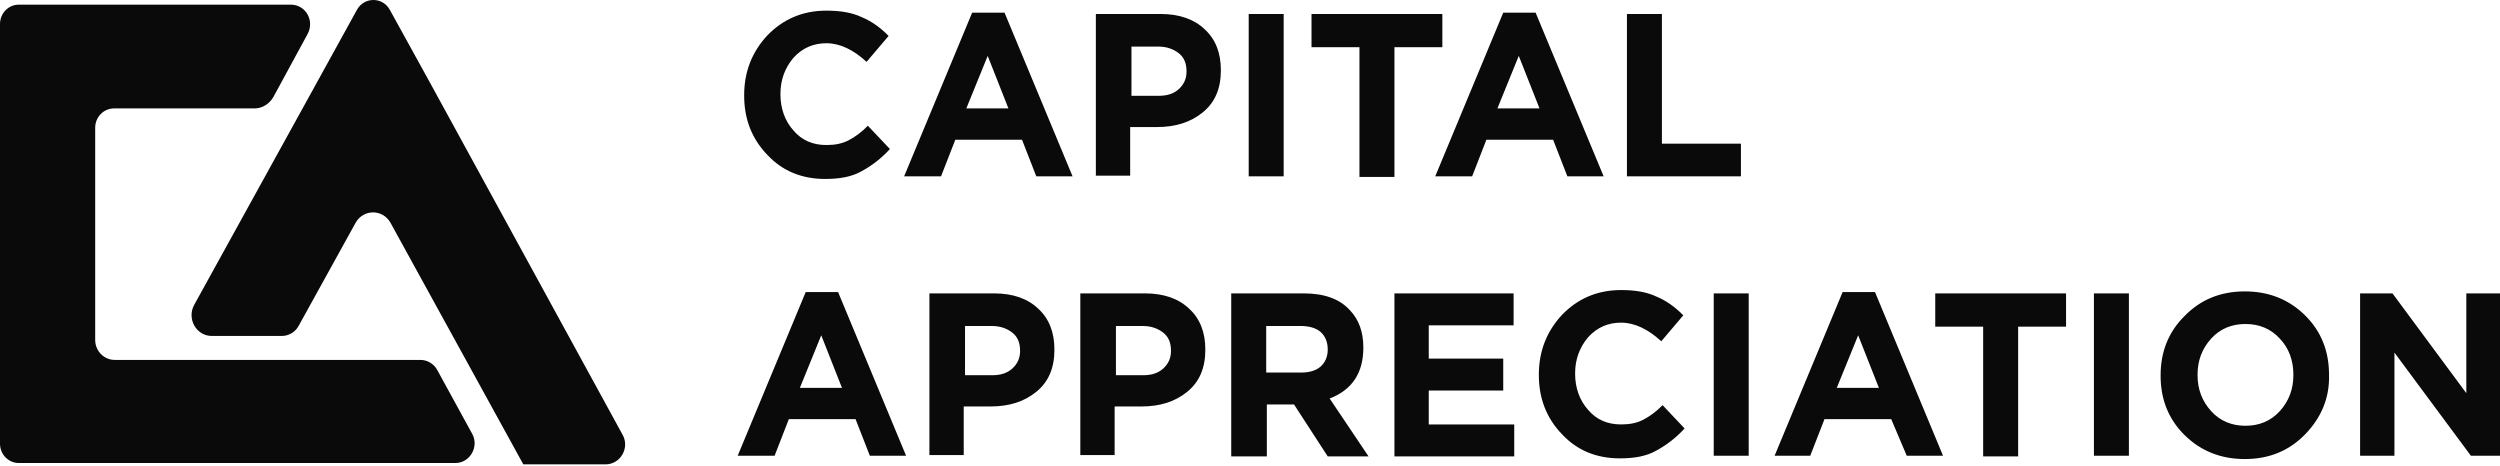 <svg viewBox="0 0 102 19" xmlns="http://www.w3.org/2000/svg">
  <path
    d="M 33.665 7.301 C 32.714 7.301 31.921 6.976 31.313 6.324 C 30.679 5.673 30.362 4.859 30.362 3.909 L 30.362 3.881 C 30.362 2.931 30.679 2.117 31.313 1.439 C 31.948 0.787 32.74 0.434 33.718 0.434 C 34.299 0.434 34.775 0.516 35.172 0.706 C 35.568 0.869 35.938 1.14 36.255 1.466 L 35.356 2.524 C 34.828 2.036 34.273 1.764 33.718 1.764 C 33.19 1.764 32.74 1.954 32.37 2.361 C 32.027 2.769 31.842 3.257 31.842 3.827 L 31.842 3.854 C 31.842 4.424 32.027 4.94 32.37 5.32 C 32.714 5.727 33.163 5.917 33.718 5.917 C 34.062 5.917 34.352 5.863 34.617 5.727 C 34.881 5.591 35.145 5.401 35.409 5.13 L 36.308 6.08 C 35.964 6.46 35.568 6.759 35.172 6.976 C 34.749 7.22 34.247 7.301 33.665 7.301 Z M 36.889 7.193 L 39.664 0.516 L 40.985 0.516 L 43.76 7.193 L 42.28 7.193 L 41.698 5.7 L 38.977 5.7 L 38.395 7.193 Z M 39.426 4.424 L 41.144 4.424 L 40.298 2.28 Z M 44.711 7.193 L 44.711 0.57 L 47.353 0.57 C 48.12 0.57 48.727 0.787 49.15 1.194 C 49.599 1.601 49.811 2.171 49.811 2.85 L 49.811 2.877 C 49.811 3.61 49.573 4.18 49.071 4.587 C 48.569 4.994 47.961 5.184 47.195 5.184 L 46.111 5.184 L 46.111 7.166 L 44.711 7.166 Z M 46.138 3.909 L 47.274 3.909 C 47.618 3.909 47.882 3.827 48.093 3.637 C 48.305 3.447 48.41 3.203 48.41 2.931 L 48.41 2.904 C 48.41 2.579 48.305 2.334 48.093 2.171 C 47.882 2.009 47.618 1.9 47.248 1.9 L 46.164 1.9 L 46.164 3.909 Z M 50.947 7.193 L 50.947 0.57 L 52.374 0.57 L 52.374 7.193 Z M 55.466 7.193 L 55.466 1.927 L 53.51 1.927 L 53.51 0.57 L 58.848 0.57 L 58.848 1.927 L 56.893 1.927 L 56.893 7.22 L 55.466 7.22 Z M 58.558 7.193 L 61.332 0.516 L 62.653 0.516 L 65.428 7.193 L 63.948 7.193 L 63.367 5.7 L 60.645 5.7 L 60.064 7.193 Z M 61.094 4.424 L 62.812 4.424 L 61.966 2.28 Z M 66.379 7.193 L 66.379 0.57 L 67.806 0.57 L 67.806 5.863 L 71.03 5.863 L 71.03 7.193 Z"
    fill="#0a0a0a">
  </path>
  <path
    d="M 30.098 18.593 L 32.873 11.916 L 34.194 11.916 L 36.968 18.593 L 35.489 18.593 L 34.907 17.1 L 32.185 17.1 L 31.604 18.593 Z M 32.635 15.824 L 34.352 15.824 L 33.507 13.68 Z M 37.92 18.593 L 37.92 11.97 L 40.562 11.97 C 41.328 11.97 41.936 12.187 42.359 12.594 C 42.808 13.001 43.02 13.571 43.02 14.25 L 43.02 14.277 C 43.02 15.01 42.782 15.58 42.28 15.987 C 41.778 16.394 41.17 16.584 40.404 16.584 L 39.32 16.584 L 39.32 18.566 L 37.92 18.566 Z M 39.347 15.309 L 40.483 15.309 C 40.826 15.309 41.091 15.227 41.302 15.037 C 41.513 14.847 41.619 14.603 41.619 14.331 L 41.619 14.304 C 41.619 13.979 41.513 13.734 41.302 13.571 C 41.091 13.409 40.826 13.3 40.456 13.3 L 39.373 13.3 L 39.373 15.309 Z M 44.077 18.593 L 44.077 11.97 L 46.719 11.97 C 47.485 11.97 48.093 12.187 48.516 12.594 C 48.965 13.001 49.177 13.571 49.177 14.25 L 49.177 14.277 C 49.177 15.01 48.939 15.58 48.437 15.987 C 47.935 16.394 47.327 16.584 46.561 16.584 L 45.477 16.584 L 45.477 18.566 L 44.077 18.566 Z M 45.504 15.309 L 46.64 15.309 C 46.983 15.309 47.248 15.227 47.459 15.037 C 47.67 14.847 47.776 14.603 47.776 14.331 L 47.776 14.304 C 47.776 13.979 47.67 13.734 47.459 13.571 C 47.248 13.409 46.983 13.3 46.613 13.3 L 45.53 13.3 L 45.53 15.309 Z M 50.234 18.593 L 50.234 11.97 L 53.193 11.97 C 54.012 11.97 54.647 12.187 55.069 12.649 C 55.439 13.029 55.624 13.544 55.624 14.169 L 55.624 14.196 C 55.624 15.2 55.175 15.906 54.25 16.259 L 55.836 18.62 L 54.171 18.62 L 52.797 16.503 L 51.687 16.503 L 51.687 18.62 L 50.234 18.62 Z M 51.661 15.2 L 53.088 15.2 C 53.431 15.2 53.695 15.119 53.88 14.956 C 54.065 14.793 54.171 14.549 54.171 14.277 L 54.171 14.25 C 54.171 13.951 54.065 13.707 53.88 13.544 C 53.695 13.381 53.405 13.3 53.061 13.3 L 51.661 13.3 Z M 56.893 18.593 L 56.893 11.97 L 61.755 11.97 L 61.755 13.273 L 58.293 13.273 L 58.293 14.63 L 61.332 14.63 L 61.332 15.933 L 58.293 15.933 L 58.293 17.317 L 61.781 17.317 L 61.781 18.62 L 56.893 18.62 Z M 66.089 18.701 C 65.137 18.701 64.345 18.376 63.737 17.724 C 63.103 17.073 62.785 16.259 62.785 15.309 L 62.785 15.281 C 62.785 14.331 63.103 13.517 63.737 12.839 C 64.371 12.187 65.164 11.834 66.141 11.834 C 66.723 11.834 67.198 11.916 67.595 12.106 C 67.991 12.269 68.361 12.54 68.678 12.866 L 67.78 13.924 C 67.251 13.436 66.696 13.164 66.141 13.164 C 65.613 13.164 65.164 13.354 64.794 13.761 C 64.45 14.169 64.265 14.657 64.265 15.227 L 64.265 15.254 C 64.265 15.824 64.45 16.34 64.794 16.72 C 65.137 17.127 65.587 17.317 66.141 17.317 C 66.485 17.317 66.776 17.263 67.04 17.127 C 67.304 16.991 67.568 16.801 67.833 16.53 L 68.731 17.48 C 68.388 17.86 67.991 18.159 67.595 18.376 C 67.172 18.62 66.67 18.701 66.089 18.701 Z M 69.92 18.593 L 69.92 11.97 L 71.347 11.97 L 71.347 18.593 Z M 72.404 18.593 L 75.179 11.916 L 76.5 11.916 L 79.275 18.593 L 77.795 18.593 L 77.161 17.1 L 74.439 17.1 L 73.858 18.593 Z M 74.941 15.824 L 76.659 15.824 L 75.813 13.68 Z M 80.913 18.593 L 80.913 13.327 L 78.958 13.327 L 78.958 11.97 L 84.295 11.97 L 84.295 13.327 L 82.34 13.327 L 82.34 18.62 L 80.913 18.62 Z M 85.432 18.593 L 85.432 11.97 L 86.859 11.97 L 86.859 18.593 Z M 94.046 17.724 C 93.385 18.403 92.566 18.729 91.589 18.729 C 90.611 18.729 89.792 18.403 89.131 17.751 C 88.47 17.1 88.153 16.286 88.153 15.336 L 88.153 15.309 C 88.153 14.359 88.47 13.544 89.131 12.893 C 89.792 12.214 90.611 11.889 91.589 11.889 C 92.566 11.889 93.385 12.214 94.046 12.866 C 94.707 13.517 95.024 14.331 95.024 15.281 L 95.024 15.309 C 95.05 16.231 94.707 17.046 94.046 17.724 Z M 90.215 16.774 C 90.584 17.181 91.06 17.371 91.615 17.371 C 92.17 17.371 92.646 17.181 93.016 16.774 C 93.385 16.367 93.57 15.879 93.57 15.309 L 93.57 15.281 C 93.57 14.711 93.385 14.196 93.016 13.816 C 92.646 13.409 92.17 13.219 91.615 13.219 C 91.06 13.219 90.584 13.409 90.215 13.816 C 89.845 14.223 89.66 14.711 89.66 15.281 L 89.66 15.309 C 89.66 15.879 89.845 16.367 90.215 16.774 Z M 96.292 18.593 L 96.292 11.97 L 97.613 11.97 L 100.626 16.041 L 100.626 11.97 L 102.026 11.97 L 102.026 18.593 L 100.811 18.593 L 97.693 14.386 L 97.693 18.593 Z M 0.766 18.891 L 18.577 18.891 C 19.184 18.891 19.554 18.213 19.264 17.697 L 17.837 15.091 C 17.705 14.847 17.44 14.684 17.15 14.684 L 4.677 14.684 C 4.254 14.684 3.884 14.331 3.884 13.87 L 3.884 5.211 C 3.884 4.777 4.228 4.424 4.651 4.424 L 10.385 4.424 C 10.702 4.424 10.993 4.234 11.151 3.963 L 12.552 1.384 C 12.842 0.841 12.473 0.19 11.865 0.19 L 0.766 0.19 C 0.344 0.19 0 0.543 0 0.977 L 0 18.104 C 0 18.539 0.344 18.891 0.766 18.891 Z"
    fill="#0a0a0a">
  </path>
  <path
    d="M 12.869 3.474 L 7.927 12.431 C 7.61 13.001 8.007 13.707 8.641 13.707 L 11.495 13.707 C 11.785 13.707 12.05 13.544 12.182 13.3 L 14.507 9.093 C 14.824 8.523 15.617 8.523 15.934 9.093 L 21.351 18.946 L 24.707 18.946 C 25.315 18.946 25.711 18.267 25.394 17.724 L 17.599 3.474 L 15.908 0.407 C 15.617 -0.136 14.851 -0.136 14.56 0.407 Z"
    fill="#0a0a0a">
  </path>
</svg>